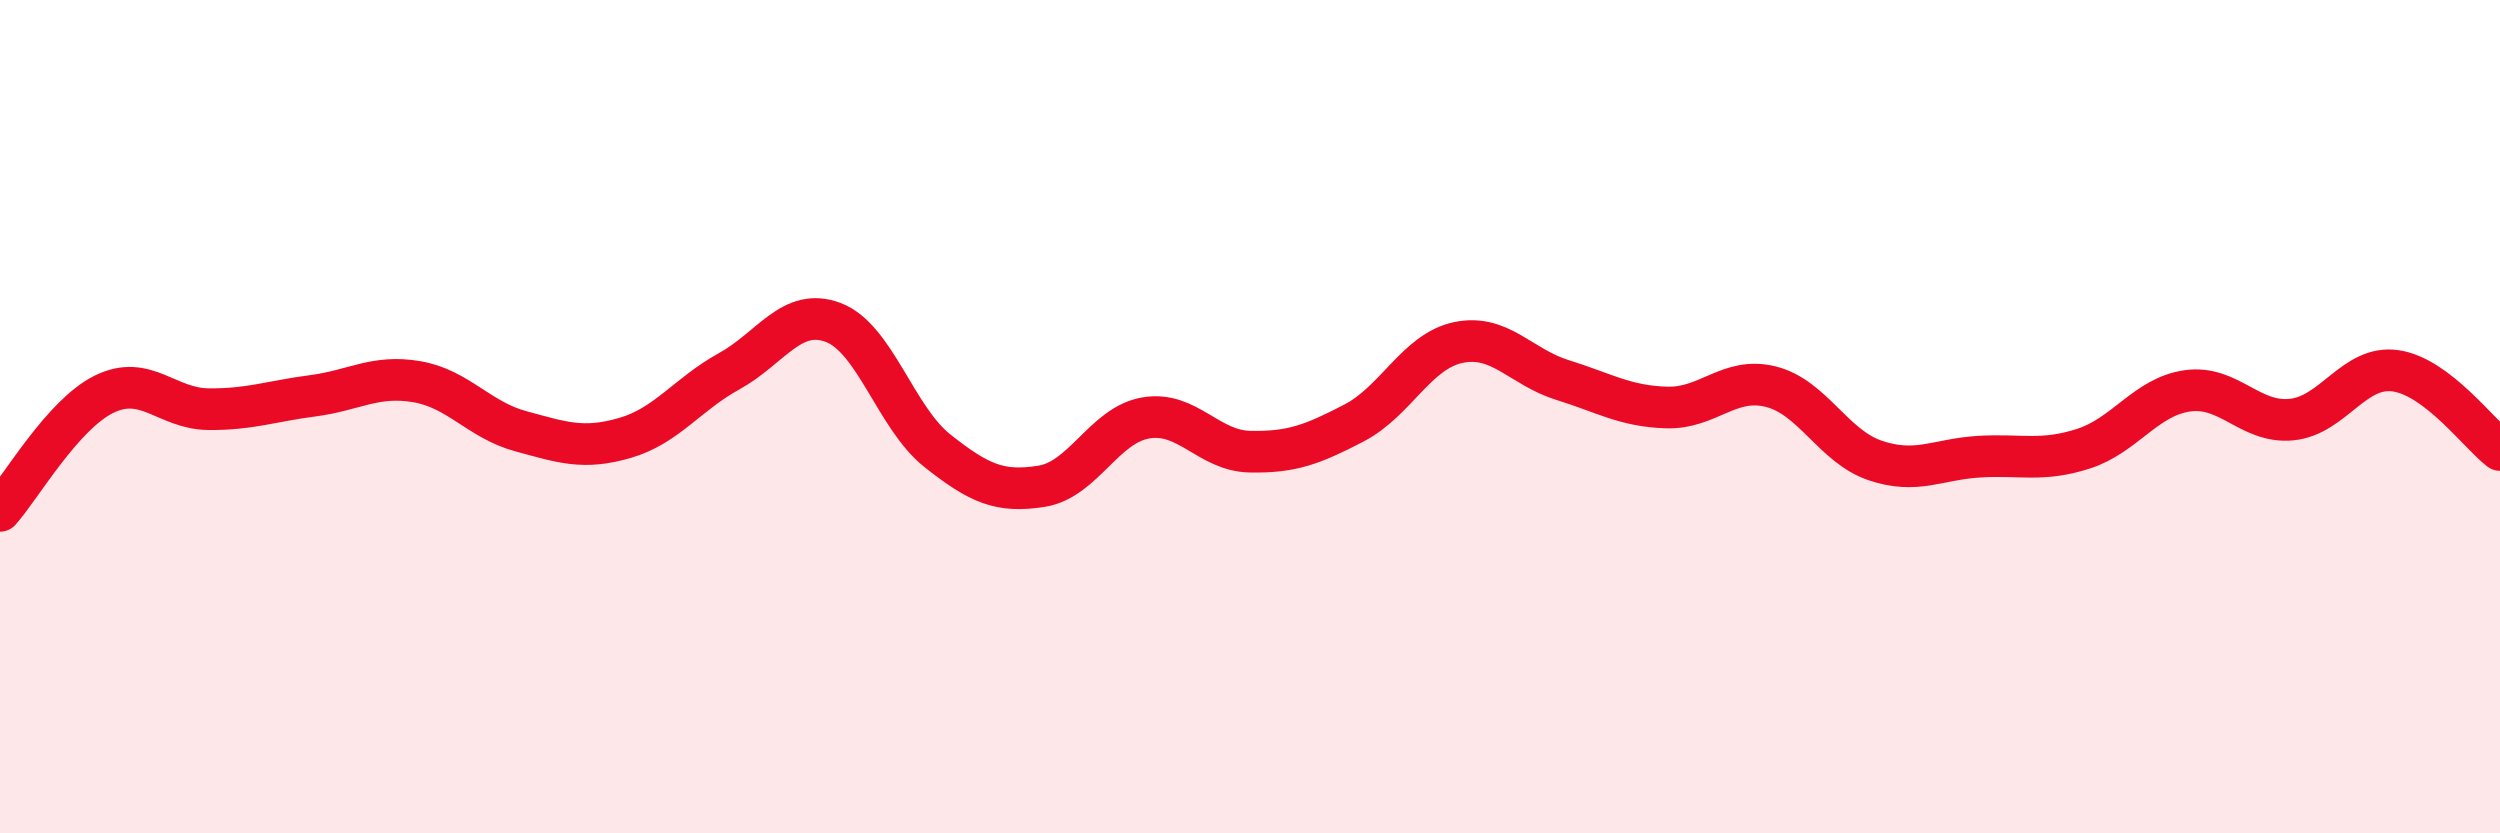 
    <svg width="60" height="20" viewBox="0 0 60 20" xmlns="http://www.w3.org/2000/svg">
      <path
        d="M 0,12.26 C 0.5,11.7 1.5,9.95 2.5,9.46 C 3.5,8.97 4,9.81 5,9.82 C 6,9.83 6.5,9.63 7.5,9.5 C 8.5,9.37 9,8.99 10,9.16 C 11,9.33 11.5,10.08 12.5,10.35 C 13.5,10.62 14,10.8 15,10.51 C 16,10.22 16.5,9.46 17.5,8.91 C 18.5,8.36 19,7.36 20,7.74 C 21,8.12 21.5,10.03 22.5,10.82 C 23.5,11.61 24,11.83 25,11.67 C 26,11.51 26.5,10.2 27.5,10.03 C 28.5,9.86 29,10.82 30,10.84 C 31,10.86 31.5,10.67 32.5,10.15 C 33.5,9.63 34,8.43 35,8.22 C 36,8.01 36.5,8.81 37.5,9.12 C 38.5,9.43 39,9.75 40,9.78 C 41,9.81 41.5,9.03 42.5,9.28 C 43.5,9.53 44,10.71 45,11.05 C 46,11.39 46.5,11.02 47.5,10.96 C 48.5,10.9 49,11.09 50,10.77 C 51,10.45 51.5,9.52 52.5,9.38 C 53.5,9.24 54,10.17 55,10.07 C 56,9.97 56.5,8.75 57.5,8.9 C 58.5,9.05 59.5,10.42 60,10.8L60 20L0 20Z"
        fill="#EB0A25"
        opacity="0.1"
        stroke-linecap="round"
        stroke-linejoin="round"
      />
      <path
        d="M 0,12.26 C 0.5,11.7 1.5,9.95 2.5,9.46 C 3.5,8.97 4,9.81 5,9.82 C 6,9.83 6.5,9.63 7.5,9.5 C 8.5,9.37 9,8.99 10,9.16 C 11,9.33 11.5,10.08 12.5,10.35 C 13.5,10.62 14,10.8 15,10.51 C 16,10.22 16.5,9.46 17.5,8.91 C 18.5,8.36 19,7.36 20,7.74 C 21,8.12 21.5,10.03 22.5,10.82 C 23.5,11.61 24,11.83 25,11.67 C 26,11.51 26.5,10.2 27.5,10.03 C 28.5,9.86 29,10.82 30,10.84 C 31,10.86 31.5,10.67 32.5,10.15 C 33.5,9.63 34,8.43 35,8.22 C 36,8.01 36.5,8.81 37.5,9.12 C 38.5,9.43 39,9.75 40,9.78 C 41,9.81 41.5,9.03 42.5,9.28 C 43.5,9.53 44,10.71 45,11.05 C 46,11.39 46.5,11.02 47.5,10.96 C 48.5,10.9 49,11.09 50,10.77 C 51,10.45 51.5,9.52 52.5,9.38 C 53.5,9.24 54,10.17 55,10.07 C 56,9.97 56.5,8.75 57.5,8.9 C 58.5,9.05 59.5,10.42 60,10.8"
        stroke="#EB0A25"
        stroke-width="1"
        fill="none"
        stroke-linecap="round"
        stroke-linejoin="round"
      />
    </svg>
  